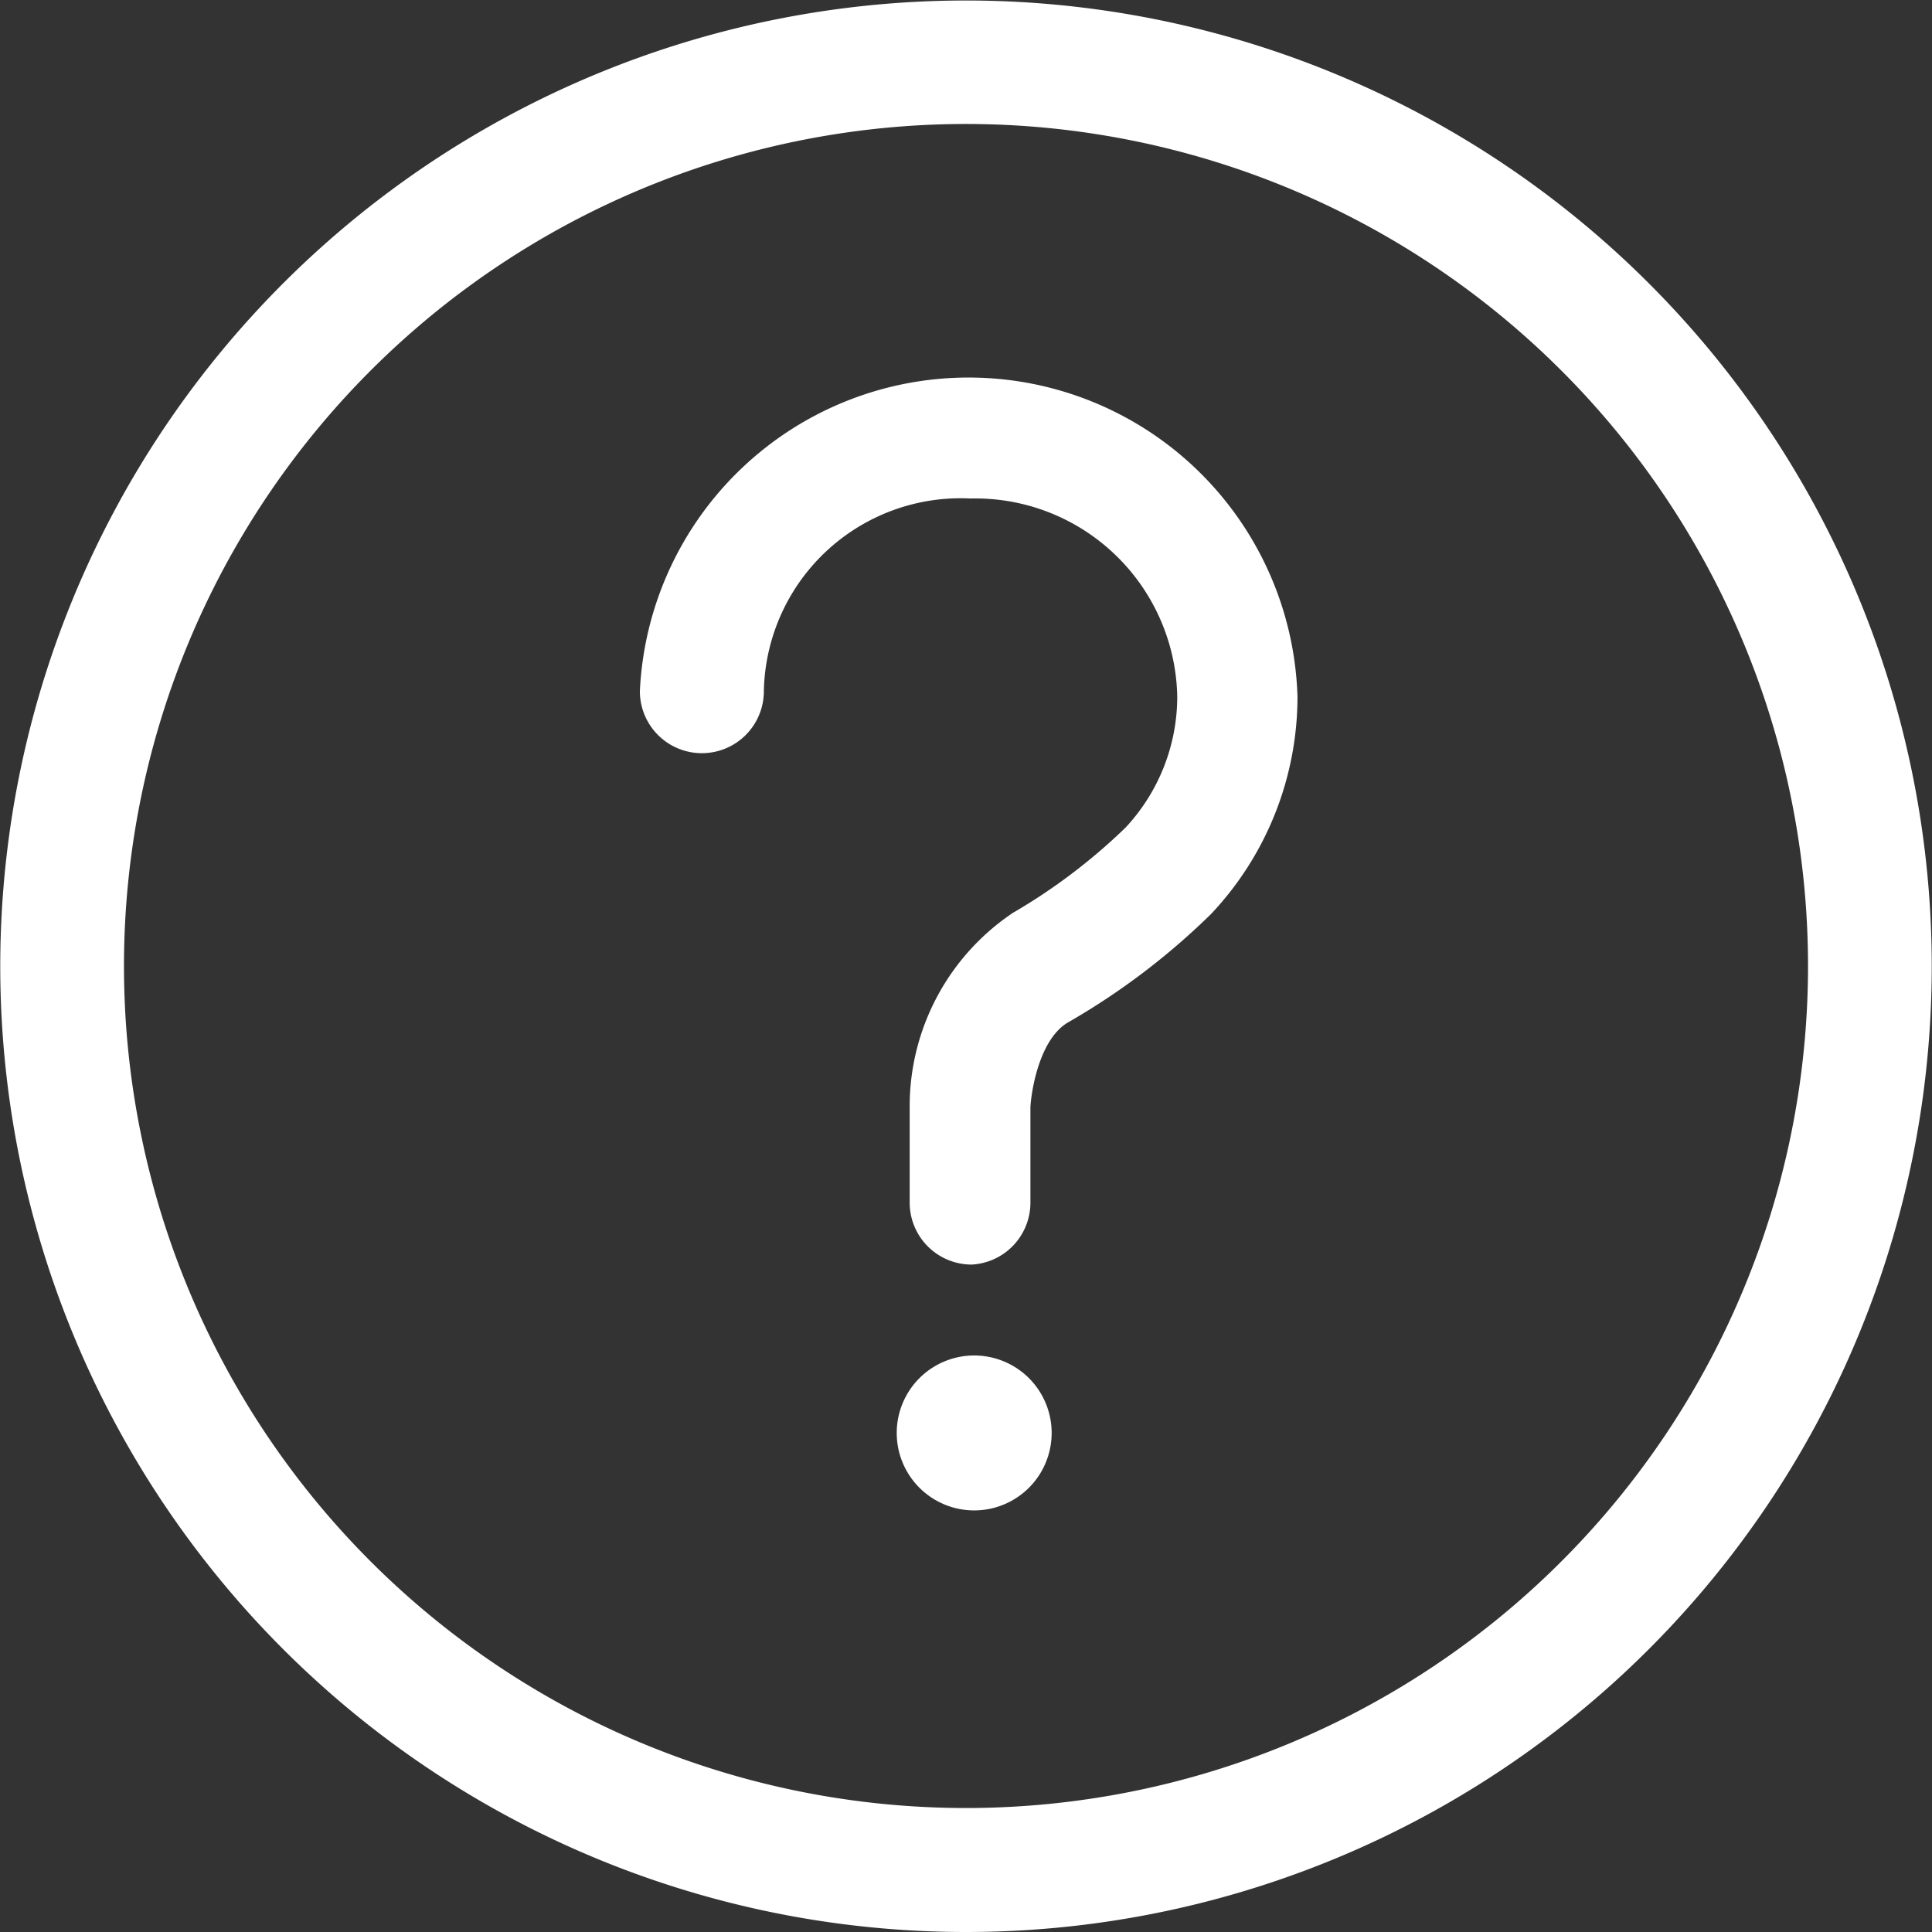 <svg id="noun_Question_1934635" xmlns="http://www.w3.org/2000/svg" width="38.21" height="38.21" viewBox="0 0 38.21 38.21">
  <rect x="0" y="0" width="38.21" height="38.21" fill="#333333" stroke="none"/>
  <path id="Trazado_152" data-name="Trazado 152" d="M52.385,83.778a19.1,19.1,0,1,1,19.1-19.1A19.1,19.1,0,0,1,52.385,83.778Zm0-35.758A16.653,16.653,0,1,0,69.038,64.673,16.653,16.653,0,0,0,52.385,48.02Z" transform="translate(-33.28 -45.568)" fill="#fff"/>
  <path id="Trazado_153" data-name="Trazado 153" d="M479.228,718.844m-1.533,0a1.532,1.532,0,1,0,1.533-1.532,1.532,1.532,0,0,0-1.533,1.532Z" transform="translate(-459.96 -690.504)" fill="#fff"/>
  <path id="Trazado_154" data-name="Trazado 154" d="M357.023,250.276a1.226,1.226,0,0,1-1.226-1.226v-1.941a4.608,4.608,0,0,1,2.043-3.79,11.514,11.514,0,0,0,2.227-1.686,3.8,3.8,0,0,0,1.022-2.585A3.995,3.995,0,0,0,357,235.125a3.893,3.893,0,0,0-4.087,3.811,1.226,1.226,0,0,1-2.452,0,6.508,6.508,0,0,1,13.006.112,6.263,6.263,0,0,1-1.706,4.291,13.957,13.957,0,0,1-2.81,2.135c-.582.317-.746,1.349-.766,1.686v1.9A1.226,1.226,0,0,1,357.023,250.276Z" transform="translate(-337.806 -225.266)" fill="#fff"/>
</svg>

